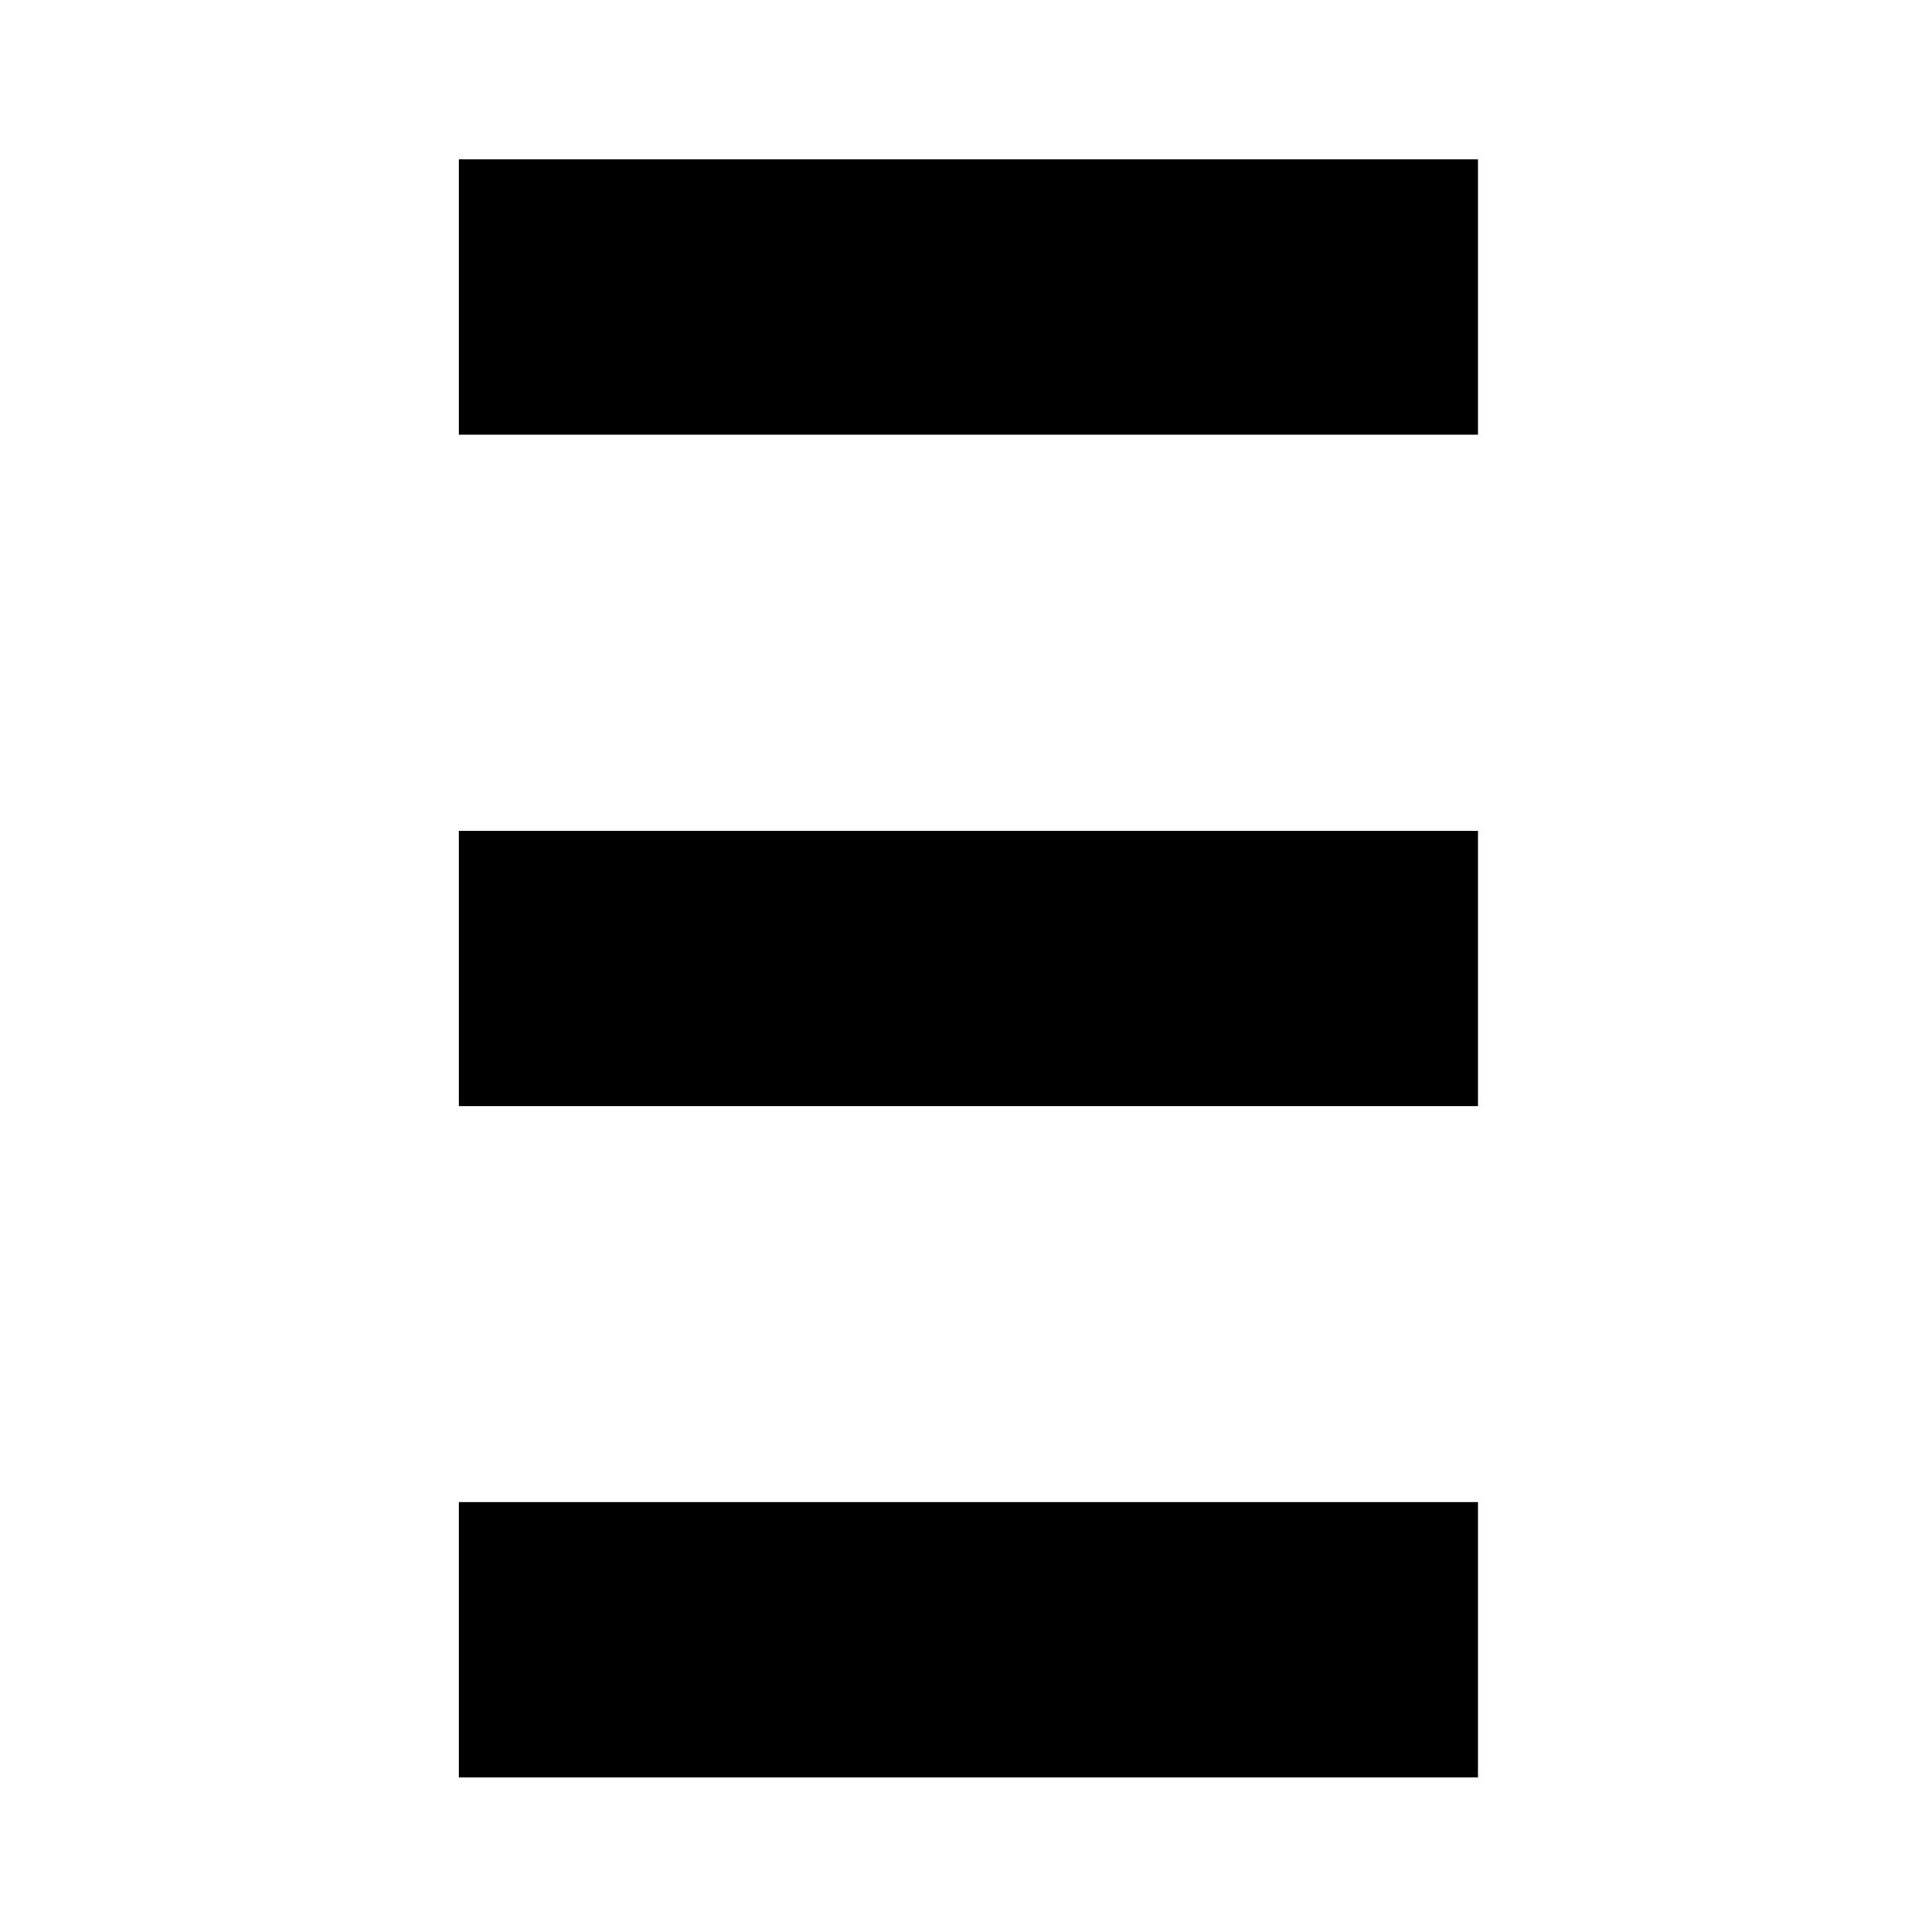 <?xml version="1.0" standalone="no"?>
<!DOCTYPE svg PUBLIC "-//W3C//DTD SVG 20010904//EN"
 "http://www.w3.org/TR/2001/REC-SVG-20010904/DTD/svg10.dtd">
<svg version="1.0" xmlns="http://www.w3.org/2000/svg"
 width="400pt" height="400pt" viewBox="0 0 400 400"
 preserveAspectRatio="xMidYMid meet">
<g transform="translate(0,400) scale(0.1,-0.1)"
fill="#000000" stroke="none">
<path d="M950 3385 l0 -285 1055 0 1055 0 0 285 0 285 -1055 0 -1055 0 0 -285z"/>
<path d="M950 1995 l0 -285 1055 0 1055 0 0 285 0 285 -1055 0 -1055 0 0 -285z"/>
<path d="M950 605 l0 -285 1055 0 1055 0 0 285 0 285 -1055 0 -1055 0 0 -285z"/>
</g>
</svg>
